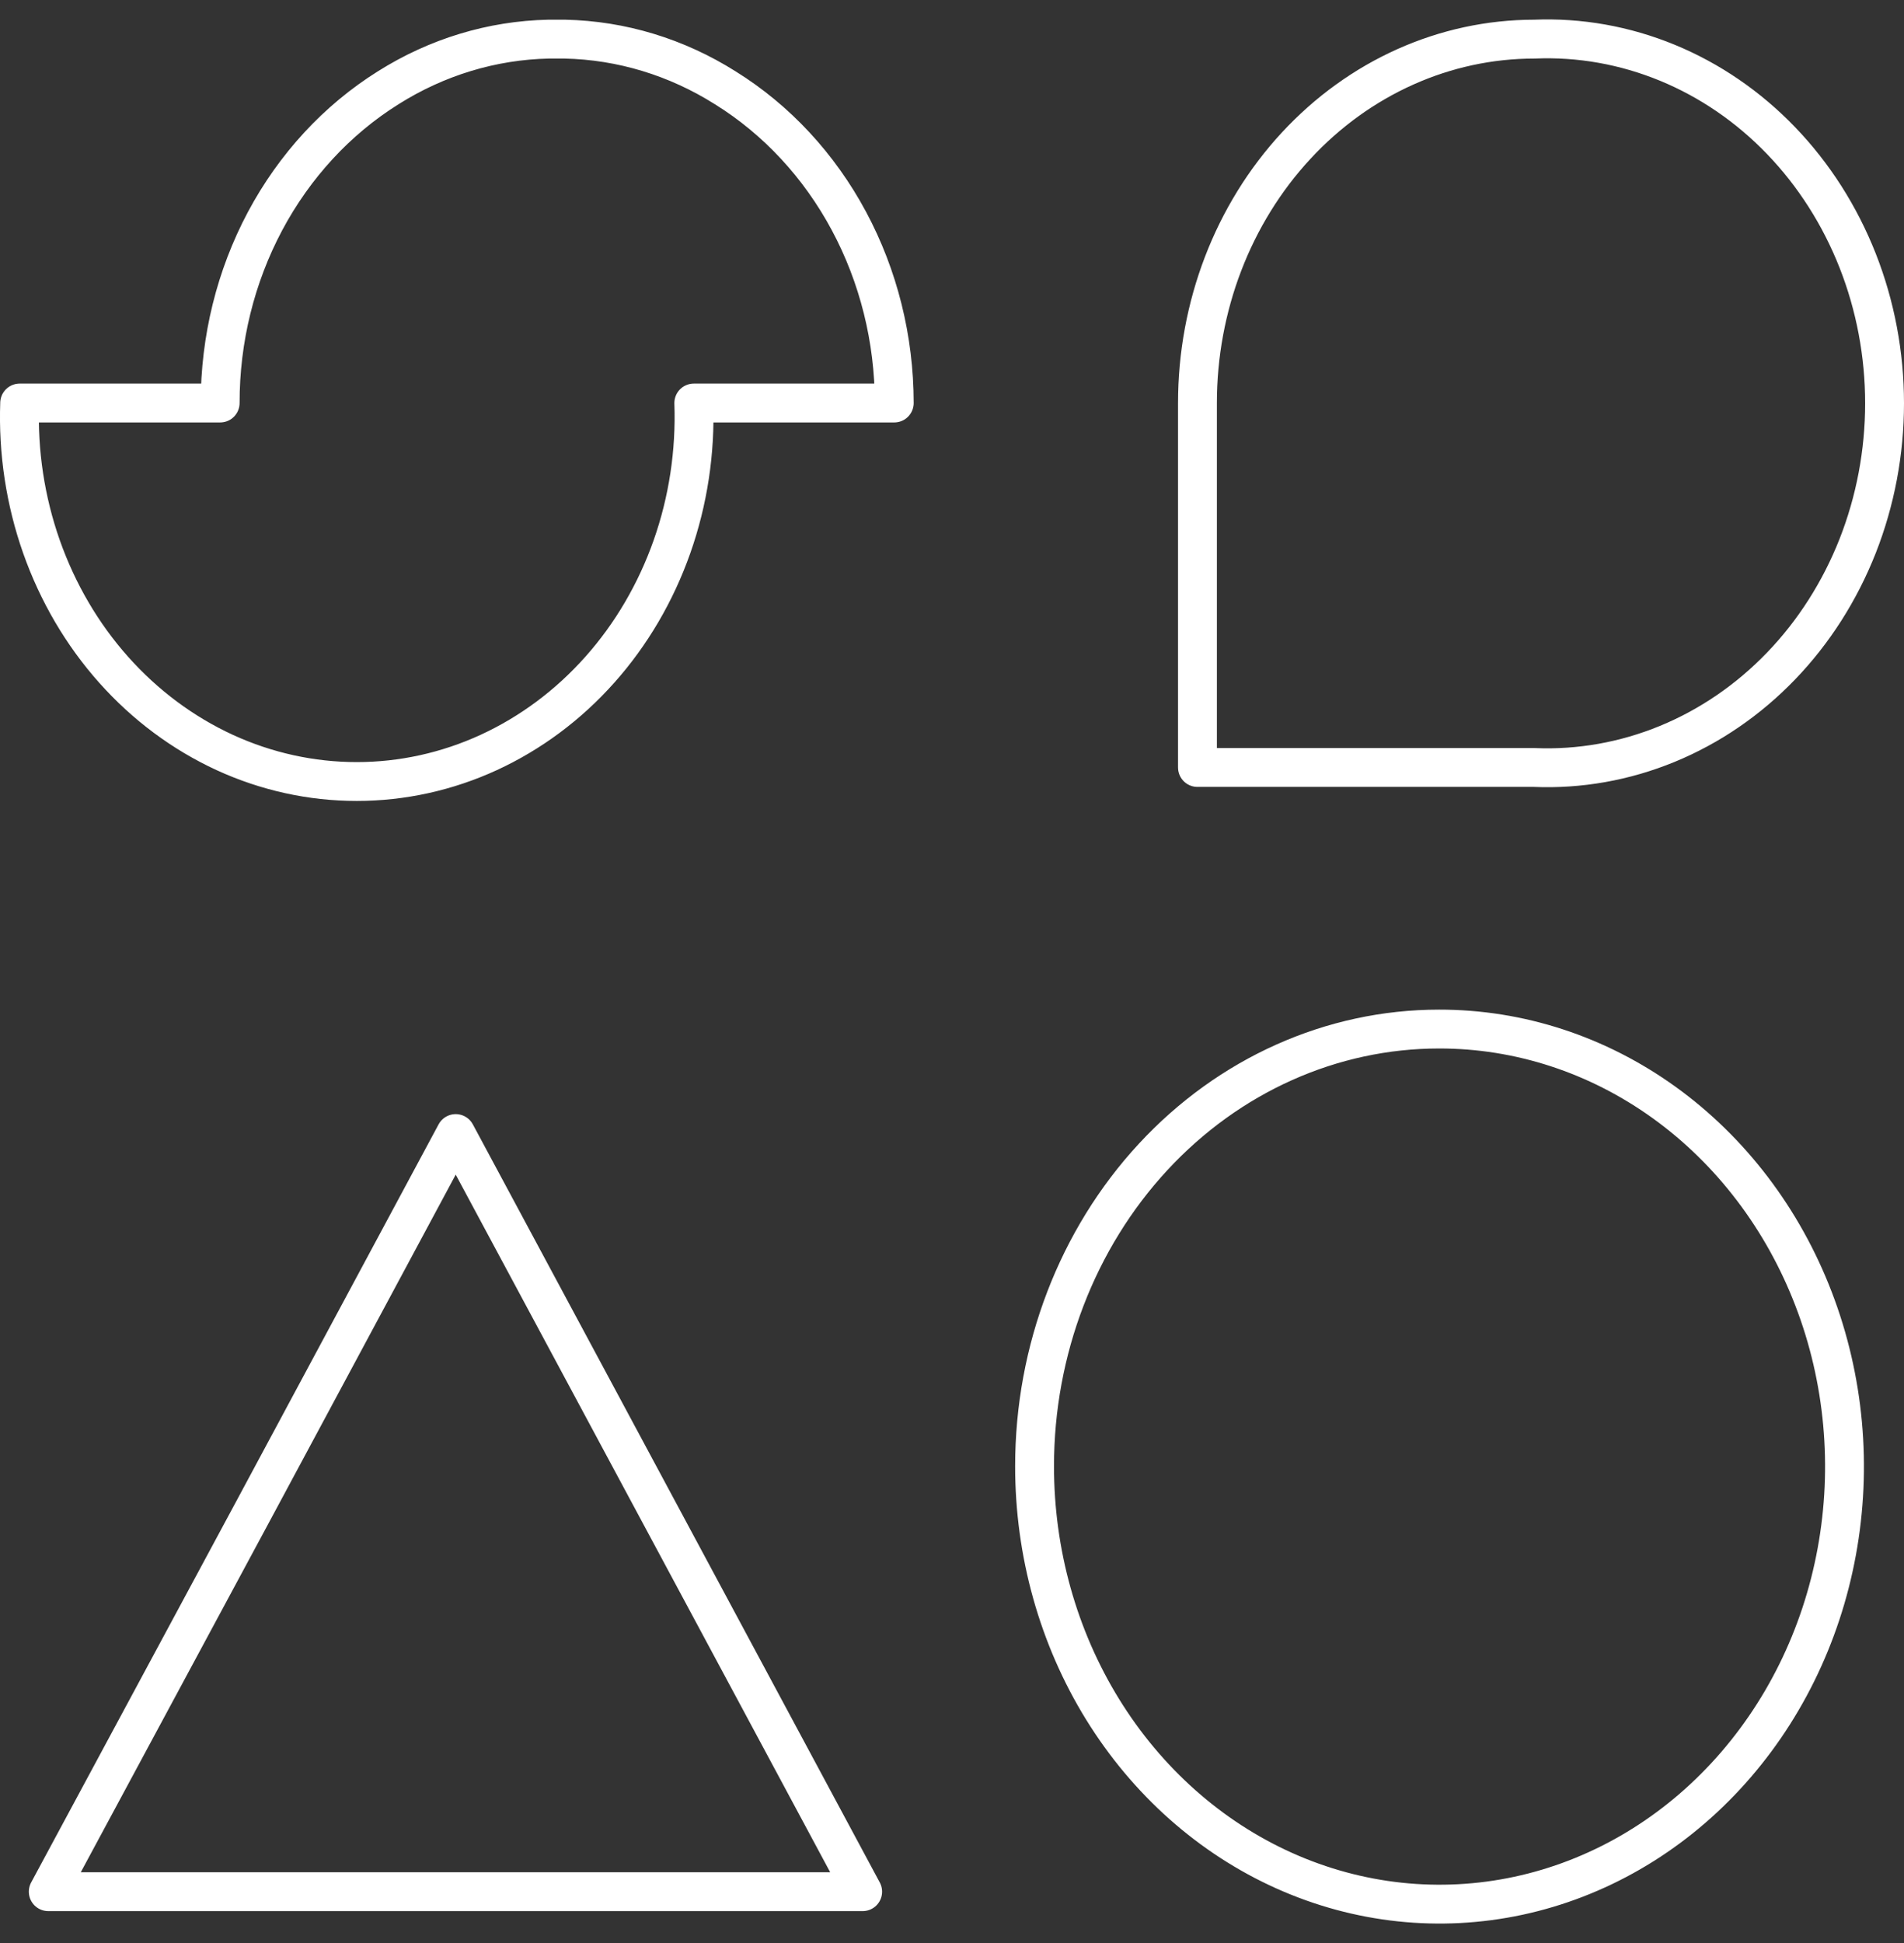 <svg width="49" height="50" viewBox="0 0 49 50" fill="none" xmlns="http://www.w3.org/2000/svg">
<rect x="0" y="0" width="49" height="50" fill="#333333" stroke="none"/>
<path d="M39.485 1.007C40.652 0.958 41.816 1.165 42.908 1.614C44 2.063 44.996 2.745 45.838 3.62C46.68 4.495 47.349 5.545 47.807 6.706C48.264 7.867 48.5 9.116 48.5 10.378C48.5 11.64 48.264 12.889 47.807 14.051C47.349 15.212 46.68 16.262 45.838 17.137C44.996 18.012 44 18.694 42.908 19.143C41.816 19.592 40.652 19.799 39.485 19.75H30.817V10.371C30.817 7.888 31.73 5.506 33.356 3.75C34.981 1.994 37.186 1.007 39.485 1.007ZM14.114 1.007H14.54C15.992 1.038 17.413 1.469 18.667 2.261C19.987 3.081 21.084 4.263 21.847 5.687C22.61 7.11 23.013 8.726 23.014 10.371H17.855C17.9 11.633 17.709 12.89 17.293 14.07C16.877 15.249 16.246 16.326 15.436 17.235C14.626 18.145 13.654 18.868 12.579 19.363C11.505 19.857 10.349 20.111 9.181 20.111C8.012 20.111 6.856 19.857 5.781 19.363C4.707 18.868 3.735 18.145 2.925 17.235C2.115 16.326 1.484 15.249 1.068 14.07C0.652 12.89 0.461 11.633 0.506 10.371H5.666C5.664 8.729 6.063 7.115 6.821 5.691C7.58 4.268 8.671 3.085 9.987 2.261C11.241 1.469 12.662 1.038 14.114 1.007ZM37.034 26.481C39.097 26.478 41.113 27.136 42.829 28.372C44.545 29.609 45.883 31.367 46.673 33.425C47.464 35.483 47.671 37.748 47.269 39.934C46.868 42.119 45.875 44.127 44.416 45.702C42.958 47.278 41.1 48.35 39.077 48.784C37.054 49.218 34.958 48.994 33.053 48.14C31.148 47.286 29.521 45.841 28.376 43.987C27.232 42.133 26.623 39.955 26.625 37.726C26.625 34.744 27.722 31.883 29.674 29.774C31.626 27.665 34.274 26.481 37.034 26.481ZM11.728 29.17L16.965 38.925L22.201 48.679H1.242L6.491 38.925L11.728 29.17Z" stroke="white" stroke-linecap="round" stroke-linejoin="round"/>
</svg>
